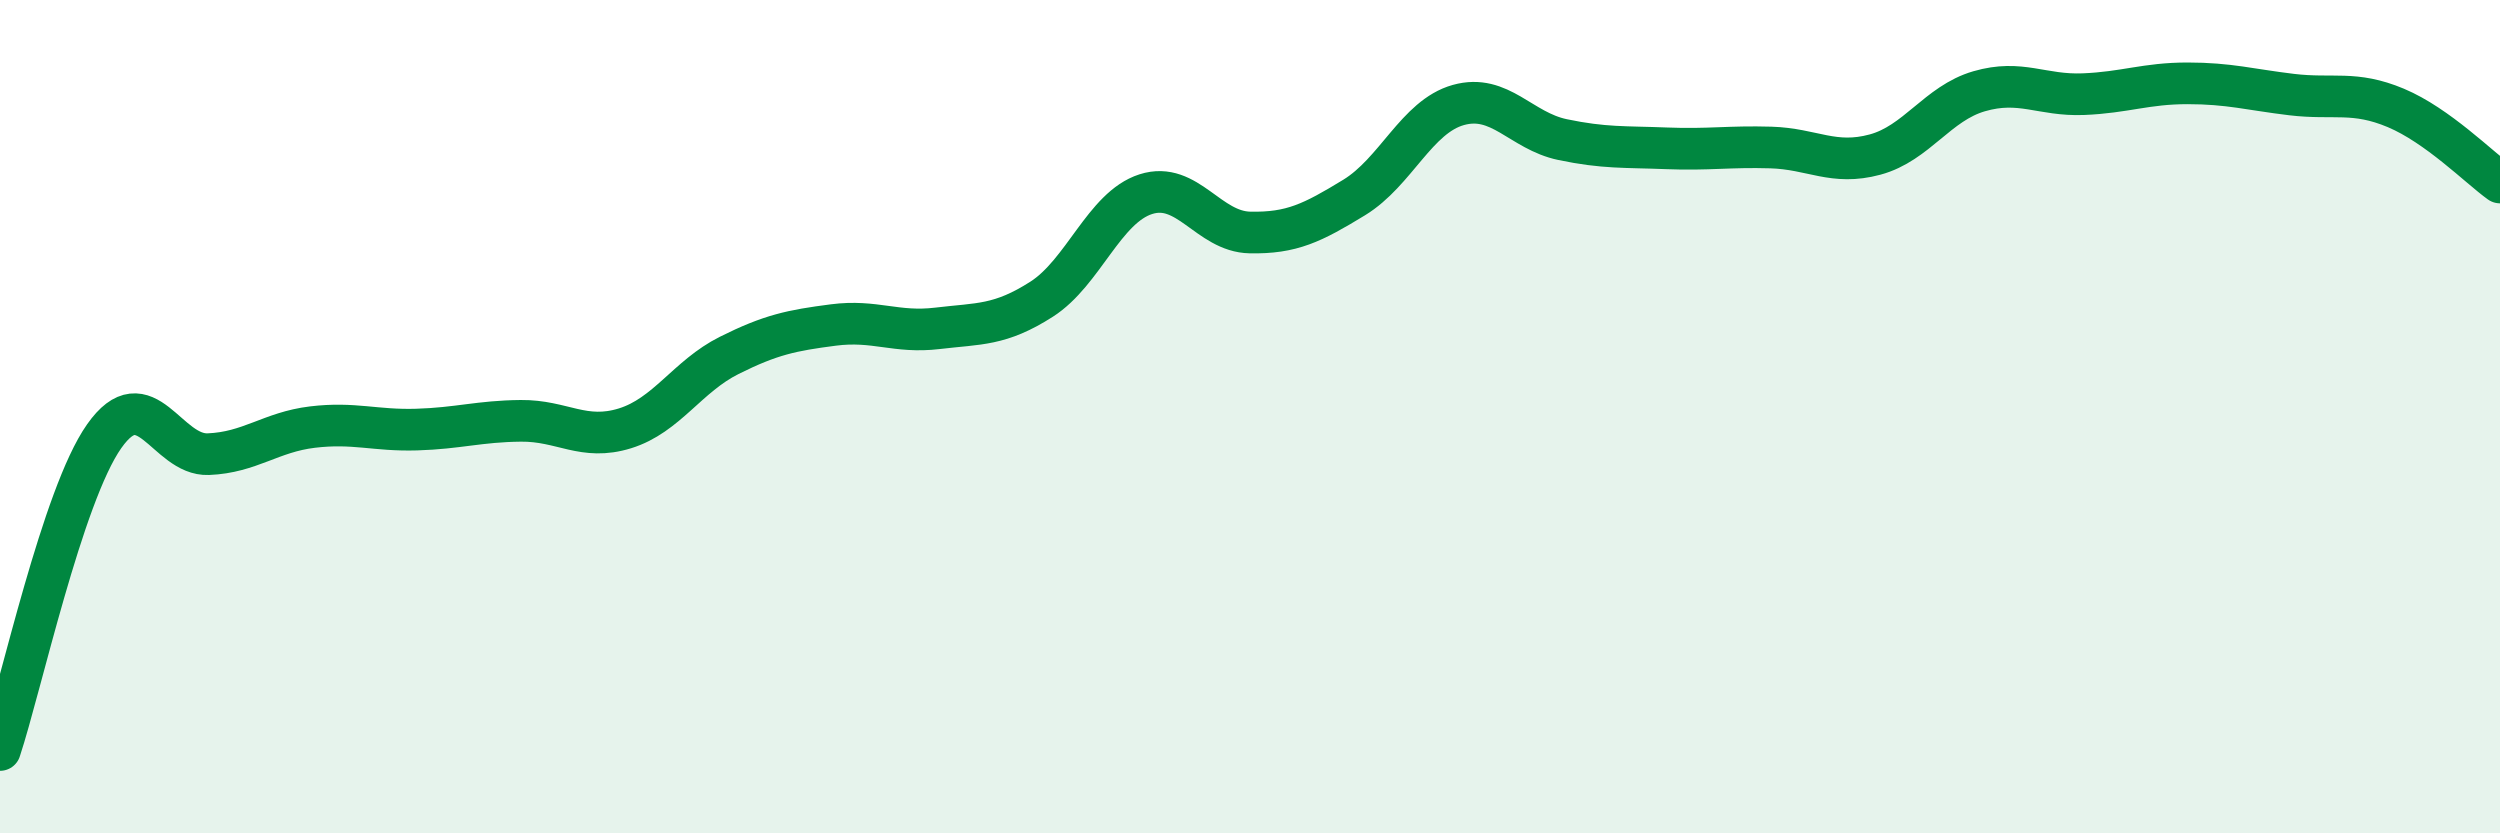 
    <svg width="60" height="20" viewBox="0 0 60 20" xmlns="http://www.w3.org/2000/svg">
      <path
        d="M 0,18 C 0.5,16.49 1.5,11.89 2.5,10.47 C 3.5,9.05 4,10.94 5,10.9 C 6,10.86 6.5,10.37 7.5,10.25 C 8.5,10.13 9,10.34 10,10.31 C 11,10.28 11.5,10.11 12.5,10.1 C 13.5,10.09 14,10.59 15,10.28 C 16,9.97 16.5,9.03 17.5,8.53 C 18.5,8.03 19,7.93 20,7.8 C 21,7.67 21.5,8 22.5,7.88 C 23.5,7.76 24,7.82 25,7.18 C 26,6.54 26.5,4.98 27.5,4.66 C 28.5,4.34 29,5.56 30,5.58 C 31,5.6 31.5,5.35 32.5,4.74 C 33.5,4.13 34,2.8 35,2.52 C 36,2.24 36.5,3.14 37.5,3.35 C 38.5,3.56 39,3.52 40,3.56 C 41,3.6 41.5,3.51 42.5,3.54 C 43.5,3.57 44,3.98 45,3.71 C 46,3.44 46.5,2.48 47.5,2.19 C 48.5,1.9 49,2.3 50,2.26 C 51,2.22 51.5,2 52.5,2 C 53.5,2 54,2.15 55,2.27 C 56,2.39 56.5,2.17 57.5,2.59 C 58.5,3.01 59.5,4.02 60,4.38L60 20L0 20Z"
        fill="#008740"
        opacity="0.1"
        stroke-linecap="round"
        stroke-linejoin="round"
      />
      <path
        d="M 0,18 C 0.5,16.49 1.5,11.89 2.5,10.47 C 3.5,9.05 4,10.94 5,10.9 C 6,10.86 6.5,10.37 7.5,10.25 C 8.5,10.13 9,10.34 10,10.31 C 11,10.28 11.5,10.11 12.5,10.1 C 13.5,10.09 14,10.59 15,10.28 C 16,9.97 16.5,9.03 17.5,8.53 C 18.5,8.03 19,7.93 20,7.8 C 21,7.67 21.5,8 22.5,7.88 C 23.5,7.76 24,7.82 25,7.18 C 26,6.54 26.5,4.98 27.5,4.66 C 28.5,4.34 29,5.56 30,5.58 C 31,5.6 31.5,5.35 32.5,4.74 C 33.5,4.13 34,2.8 35,2.52 C 36,2.24 36.5,3.14 37.5,3.35 C 38.5,3.56 39,3.52 40,3.56 C 41,3.6 41.5,3.51 42.5,3.54 C 43.5,3.57 44,3.98 45,3.71 C 46,3.44 46.5,2.48 47.5,2.19 C 48.5,1.9 49,2.3 50,2.26 C 51,2.22 51.5,2 52.5,2 C 53.5,2 54,2.15 55,2.27 C 56,2.39 56.5,2.17 57.5,2.59 C 58.5,3.01 59.5,4.02 60,4.38"
        stroke="#008740"
        stroke-width="1"
        fill="none"
        stroke-linecap="round"
        stroke-linejoin="round"
      />
    </svg>
  